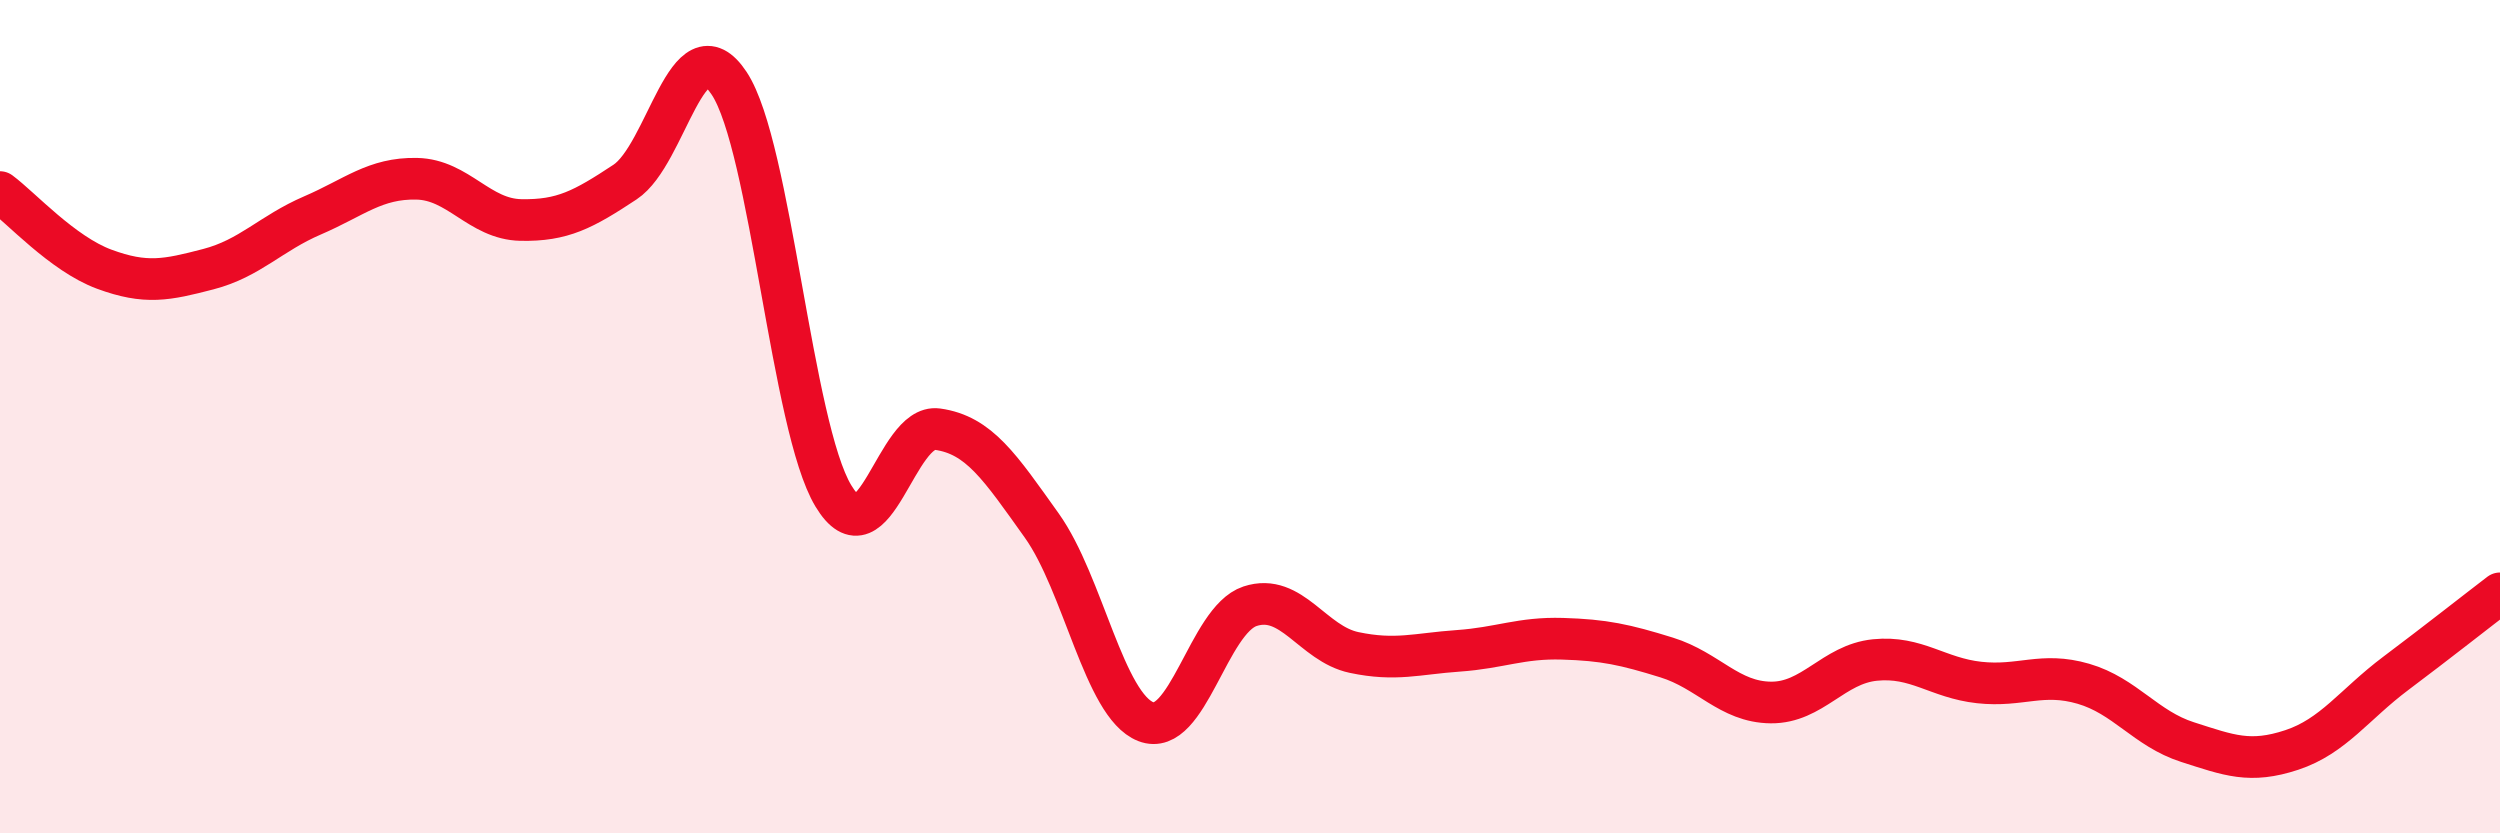 
    <svg width="60" height="20" viewBox="0 0 60 20" xmlns="http://www.w3.org/2000/svg">
      <path
        d="M 0,4.61 C 0.5,4.98 1.5,6.09 2.5,6.46 C 3.5,6.83 4,6.72 5,6.46 C 6,6.2 6.5,5.6 7.5,5.17 C 8.5,4.74 9,4.27 10,4.29 C 11,4.31 11.5,5.26 12.5,5.28 C 13.5,5.3 14,5.03 15,4.37 C 16,3.71 16.5,0.49 17.5,2 C 18.5,3.51 19,10.24 20,11.9 C 21,13.56 21.5,10.16 22.5,10.3 C 23.5,10.44 24,11.21 25,12.61 C 26,14.01 26.5,16.93 27.5,17.32 C 28.5,17.71 29,14.88 30,14.55 C 31,14.22 31.5,15.45 32.5,15.66 C 33.5,15.87 34,15.69 35,15.62 C 36,15.55 36.5,15.3 37.5,15.33 C 38.5,15.36 39,15.47 40,15.78 C 41,16.09 41.5,16.85 42.5,16.86 C 43.5,16.87 44,15.94 45,15.84 C 46,15.74 46.5,16.27 47.5,16.38 C 48.5,16.49 49,16.12 50,16.41 C 51,16.7 51.5,17.49 52.5,17.81 C 53.5,18.13 54,18.33 55,18 C 56,17.67 56.5,16.91 57.5,16.16 C 58.5,15.41 59.5,14.62 60,14.24L60 20L0 20Z"
        fill="#EB0A25"
        opacity="0.1"
        stroke-linecap="round"
        stroke-linejoin="round"
      />
      <path
        d="M 0,4.61 C 0.5,4.98 1.5,6.09 2.5,6.46 C 3.5,6.83 4,6.72 5,6.46 C 6,6.2 6.5,5.6 7.5,5.17 C 8.5,4.74 9,4.27 10,4.29 C 11,4.31 11.5,5.26 12.5,5.28 C 13.5,5.3 14,5.03 15,4.37 C 16,3.71 16.5,0.49 17.5,2 C 18.5,3.51 19,10.24 20,11.9 C 21,13.56 21.5,10.16 22.5,10.3 C 23.5,10.44 24,11.21 25,12.61 C 26,14.01 26.5,16.93 27.5,17.32 C 28.5,17.71 29,14.88 30,14.55 C 31,14.22 31.5,15.45 32.5,15.66 C 33.5,15.87 34,15.69 35,15.62 C 36,15.55 36.5,15.3 37.5,15.33 C 38.5,15.36 39,15.47 40,15.78 C 41,16.09 41.5,16.85 42.5,16.86 C 43.5,16.87 44,15.94 45,15.84 C 46,15.74 46.5,16.27 47.5,16.38 C 48.5,16.49 49,16.12 50,16.41 C 51,16.7 51.5,17.49 52.5,17.81 C 53.5,18.13 54,18.33 55,18 C 56,17.67 56.5,16.91 57.5,16.16 C 58.5,15.41 59.5,14.62 60,14.24"
        stroke="#EB0A25"
        stroke-width="1"
        fill="none"
        stroke-linecap="round"
        stroke-linejoin="round"
      />
    </svg>
  